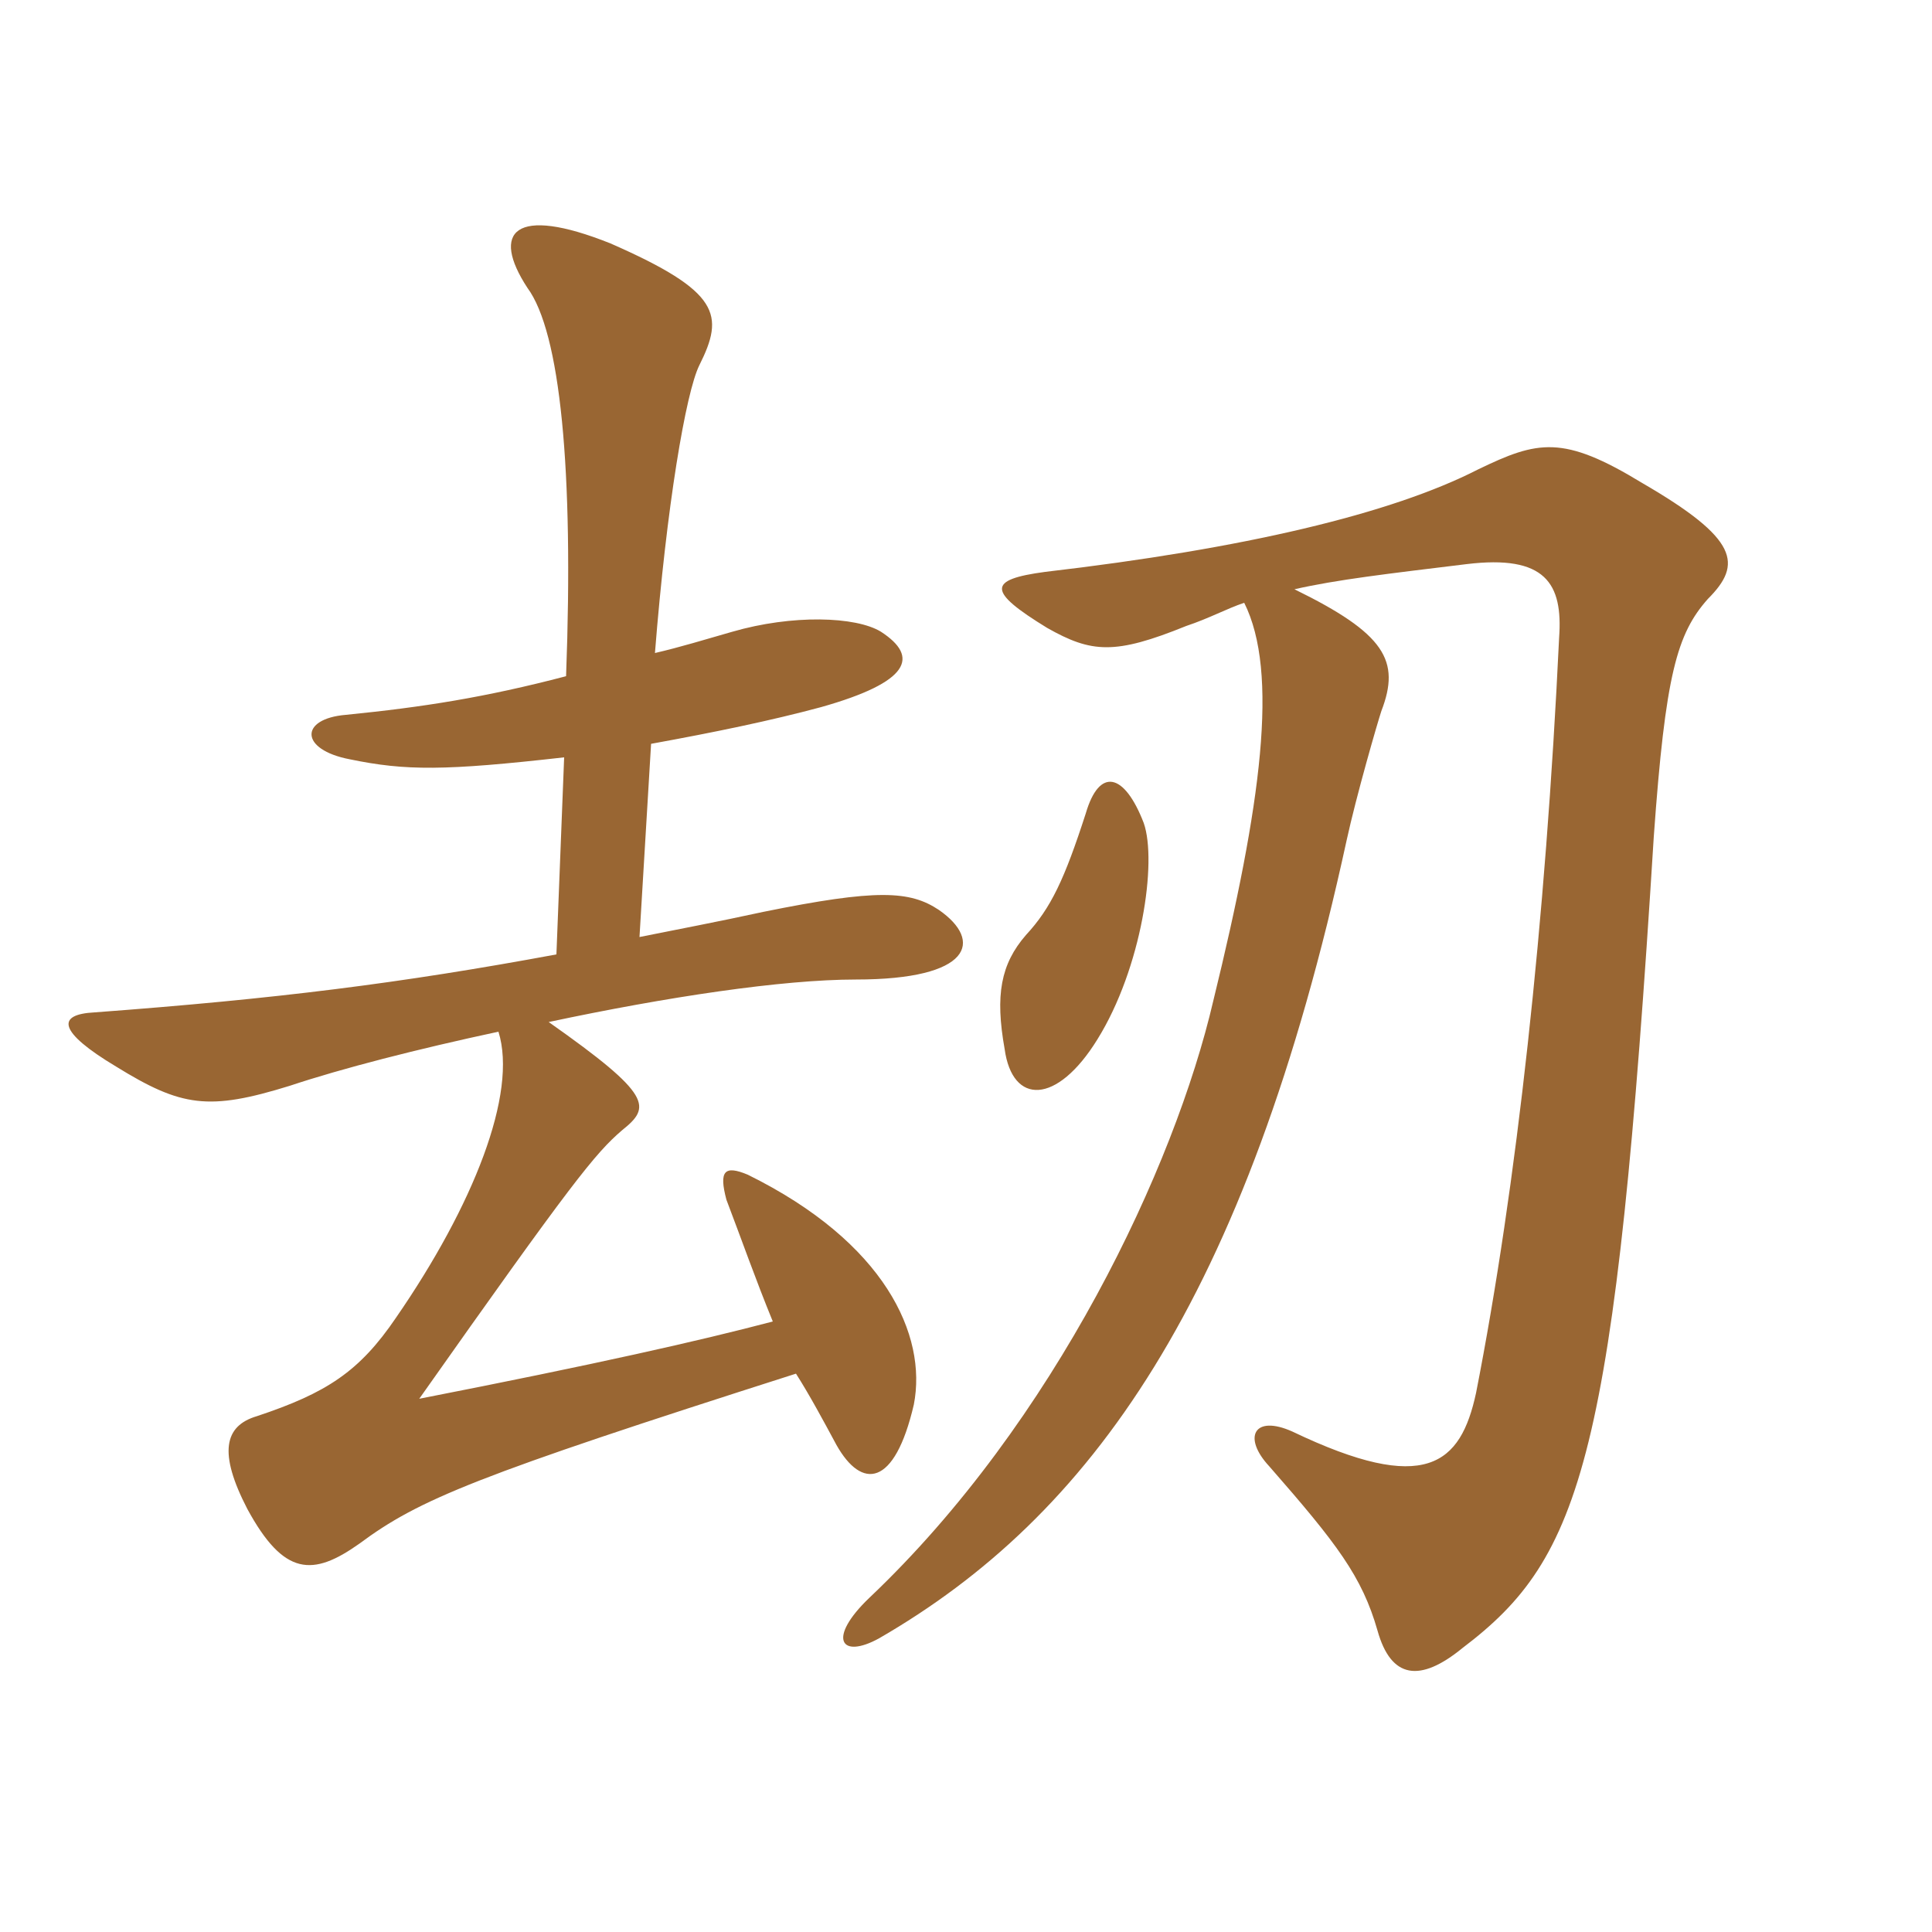 <svg xmlns="http://www.w3.org/2000/svg" xmlns:xlink="http://www.w3.org/1999/xlink" width="150" height="150"><path fill="#996633" padding="10" d="M96.60 46.80C99.30 52.20 97.95 62.40 94.20 77.70C91.20 90.60 81.90 110.40 67.50 124.05C64.20 127.20 65.25 128.85 68.25 127.20C84.60 117.75 96.75 101.10 104.55 65.25C105.30 61.80 106.95 56.10 107.25 55.20C108.75 51.30 107.55 49.20 100.50 45.75C103.80 45 107.70 44.55 113.85 43.80C120 43.05 121.35 45.30 121.05 49.50C120 71.55 117.75 92.10 114.60 108.15C113.40 113.70 110.70 116.10 100.35 111.15C97.35 109.80 96.45 111.60 98.55 113.85C103.80 119.85 105.75 122.40 106.95 126.60C108 130.35 110.25 130.65 113.55 127.95C122.85 120.90 125.40 113.25 128.40 64.95C129.30 52.35 130.20 49.20 132.60 46.50C135.30 43.80 135 41.85 127.50 37.50C121.35 33.75 119.40 34.20 114.75 36.45C108 39.90 96.60 42.60 81.15 44.40C76.65 45 76.65 45.90 81.30 48.75C84.75 50.70 86.55 50.85 92.10 48.60C93.90 48 95.25 47.25 96.60 46.80ZM88.80 63.90C87.30 60 85.35 59.55 84.30 63.15C82.65 68.25 81.60 70.50 79.65 72.60C77.70 74.85 77.25 77.25 78 81.45C78.60 85.80 82.05 85.80 85.20 80.70C88.65 75.15 89.85 66.90 88.80 63.90ZM50.55 57.75C55.50 56.85 59.85 55.95 63.75 54.90C70.65 52.95 71.40 51 68.40 49.05C66.45 47.85 61.50 47.70 56.85 49.05C54.75 49.65 52.80 50.25 50.85 50.70C51.75 39.30 53.25 30.45 54.30 28.35C56.25 24.45 55.95 22.65 47.40 18.90C39.90 15.90 38.10 18 40.95 22.35C43.50 25.80 44.55 36.45 43.95 52.50C37.65 54.15 32.85 54.90 26.85 55.50C23.25 55.80 23.25 58.20 27.15 58.95C31.50 59.85 34.50 59.85 43.80 58.80L43.20 74.10C31.05 76.35 21.45 77.55 7.35 78.60C4.35 78.75 4.50 80.10 9 82.80C14.10 85.95 16.20 86.25 22.50 84.30C26.55 82.95 32.40 81.45 38.70 80.10C40.20 84.90 36.75 93.60 30.75 102.30C27.90 106.50 25.35 108.15 19.95 109.95C17.40 110.70 16.95 112.80 19.20 117.15C22.05 122.40 24.30 122.40 27.90 119.85C32.55 116.40 36.90 114.60 61.80 106.65C62.85 108.30 63.90 110.25 64.95 112.20C66.90 115.65 69.45 115.50 70.95 109.05C72 103.65 68.70 96.45 58.05 91.20C56.25 90.45 55.80 90.90 56.40 93.15C57.60 96.30 58.65 99.30 60 102.60C54.30 104.10 46.35 105.90 32.55 108.60C44.40 91.80 46.20 89.55 48.30 87.75C50.55 85.95 50.70 85.05 42.60 79.35C51.75 77.40 60.75 76.05 66.45 76.05C75.45 76.05 76.35 73.05 72.90 70.65C70.65 69.15 68.10 69 59.25 70.80C55.80 71.55 52.65 72.15 49.65 72.75Z"/></svg>
